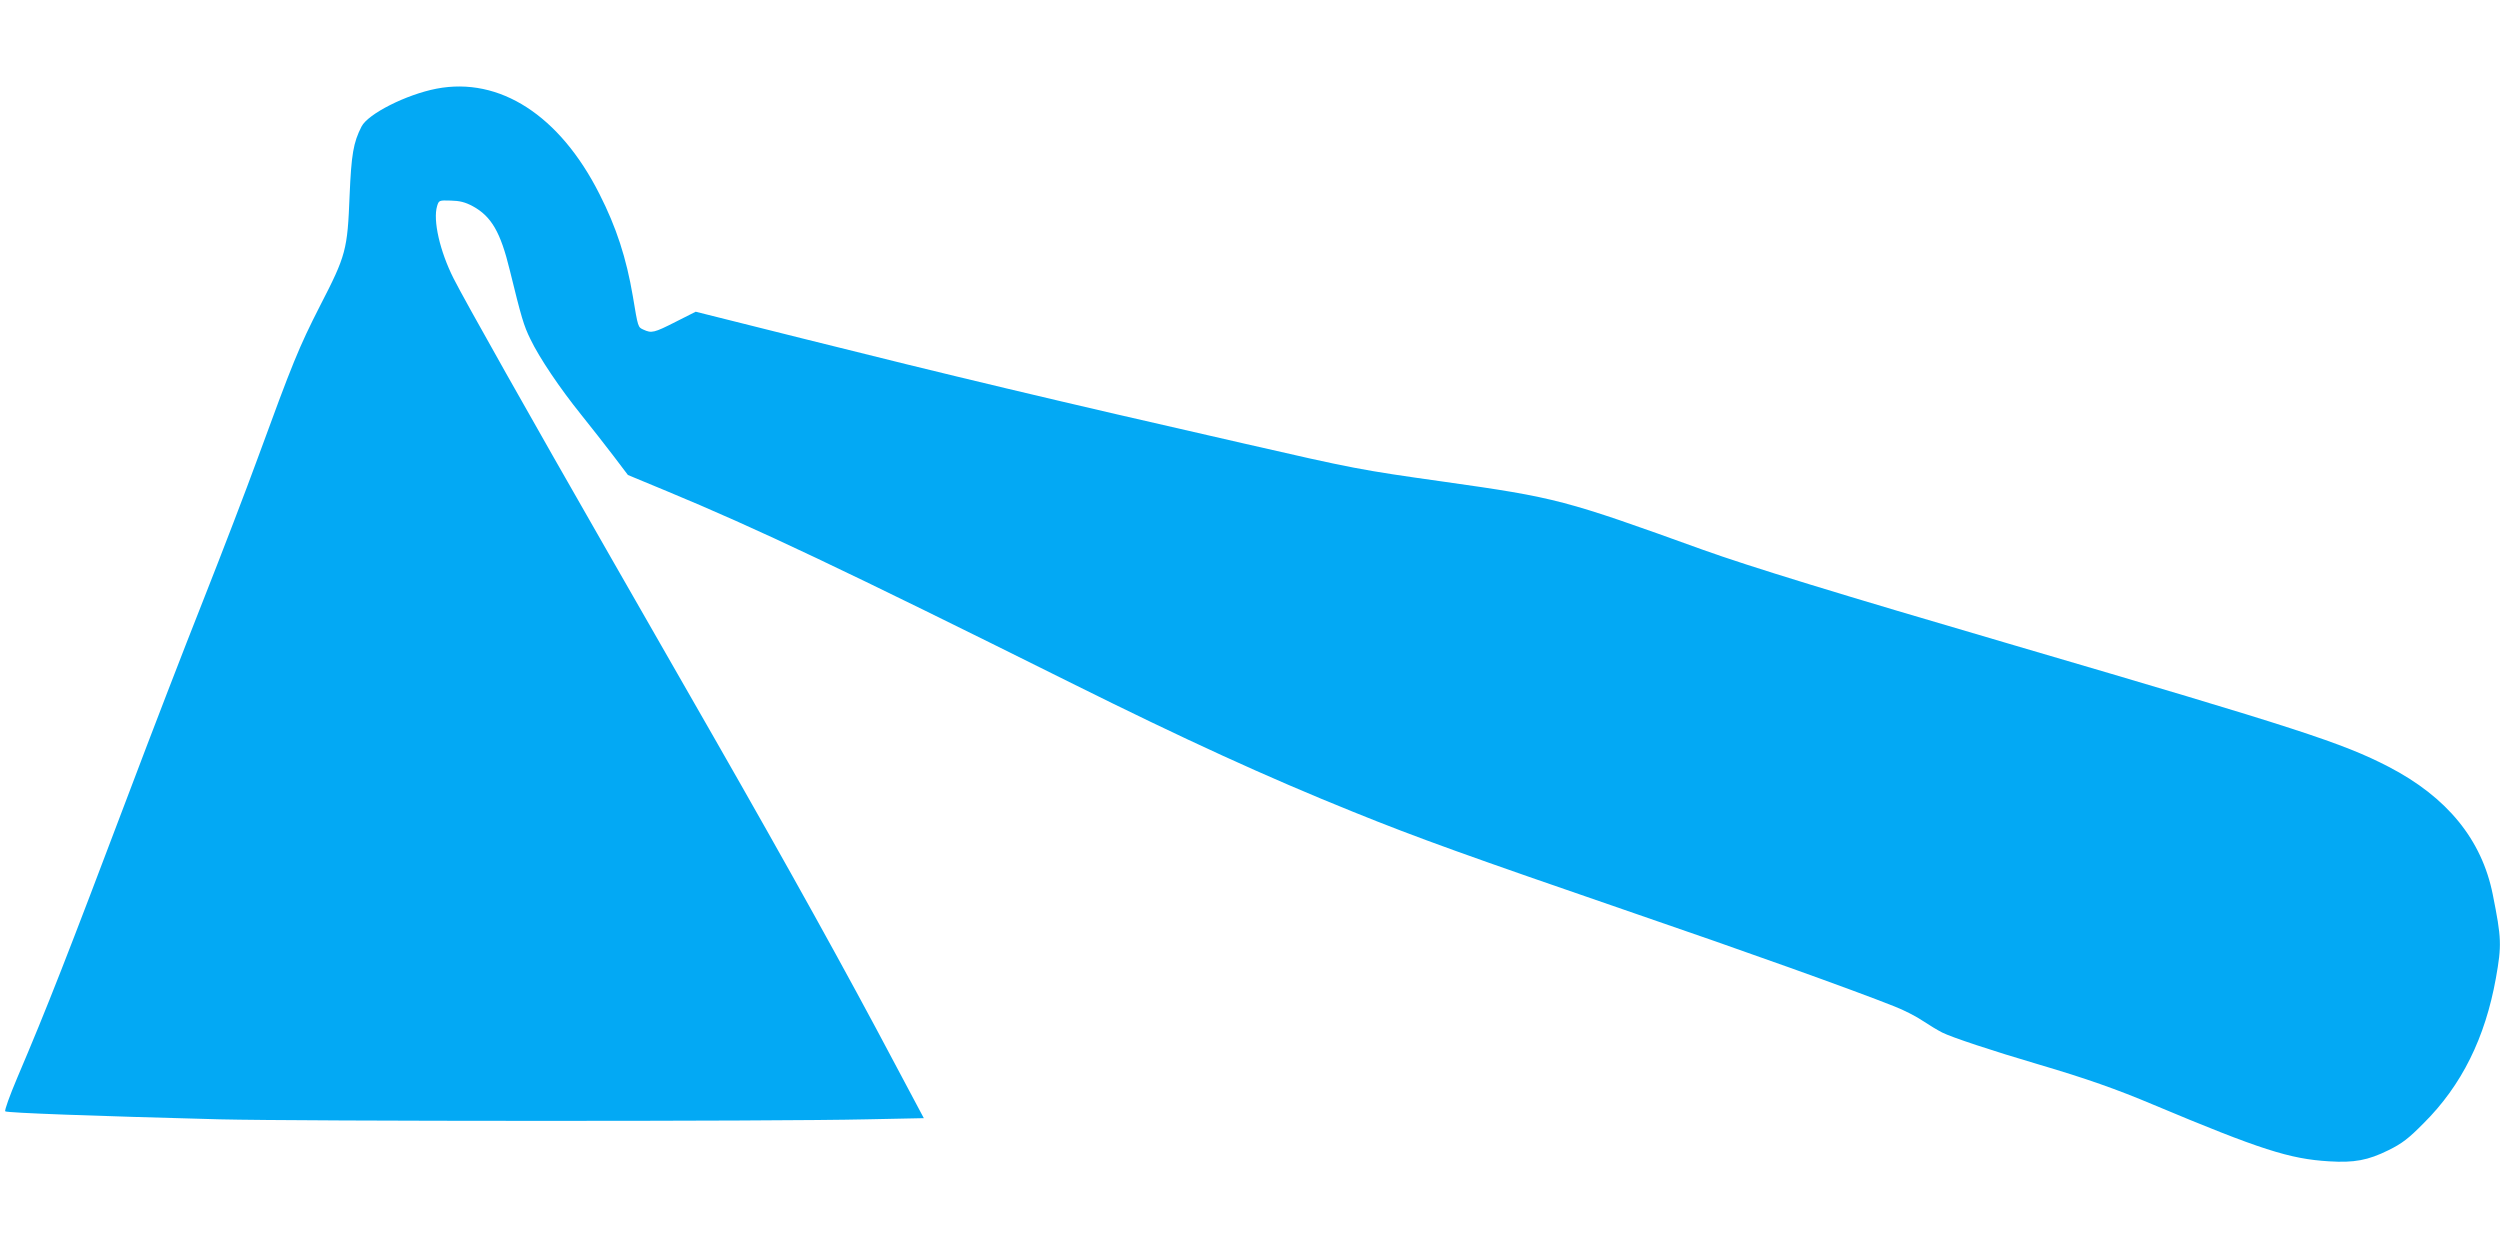 <?xml version="1.0" standalone="no"?>
<!DOCTYPE svg PUBLIC "-//W3C//DTD SVG 20010904//EN"
 "http://www.w3.org/TR/2001/REC-SVG-20010904/DTD/svg10.dtd">
<svg version="1.0" xmlns="http://www.w3.org/2000/svg"
 width="1280pt" height="640pt" viewBox="0 0 1280 640"
 preserveAspectRatio="xMidYMid meet">
<g transform="translate(0,640) scale(0.1,-0.1)"
fill="#03a9f4" stroke="none">
<path d="M2235 5946 c-155 -30 -351 -129 -384 -194 -42 -82 -52 -143 -61 -352
-11 -280 -18 -307 -151 -565 -109 -214 -140 -290 -321 -785 -55 -151 -180
-477 -278 -725 -98 -247 -268 -688 -378 -980 -318 -841 -421 -1105 -574 -1464
-38 -90 -66 -167 -61 -171 8 -8 452 -24 1098 -41 421 -10 2834 -11 3312 0
l293 6 -149 280 c-248 469 -546 1006 -926 1670 -95 165 -332 579 -527 920
-415 724 -749 1317 -806 1430 -70 139 -106 297 -84 370 9 29 10 30 70 28 46
-1 74 -8 113 -29 95 -52 142 -133 189 -327 60 -244 71 -283 106 -354 45 -94
149 -249 261 -388 48 -60 122 -154 163 -208 l75 -99 200 -83 c458 -190 895
-397 2070 -982 583 -290 1000 -481 1444 -660 331 -134 585 -225 1436 -518 566
-194 1119 -392 1335 -478 47 -18 113 -52 145 -74 33 -22 78 -49 100 -60 48
-24 255 -93 493 -163 241 -71 400 -127 587 -206 548 -230 698 -278 900 -290
128 -8 199 5 304 57 69 34 102 59 180 138 195 194 315 437 370 743 30 169 29
203 -16 428 -56 281 -234 499 -533 654 -236 122 -460 195 -1910 620 -919 269
-1364 406 -1601 491 -709 256 -748 267 -1329 349 -426 60 -457 66 -1020 195
-962 219 -1519 352 -2261 538 l-547 137 -103 -52 c-110 -56 -123 -59 -164 -40
-29 13 -28 10 -55 172 -33 194 -84 352 -171 523 -203 402 -511 601 -834 539z"/>
</g>
</svg>
